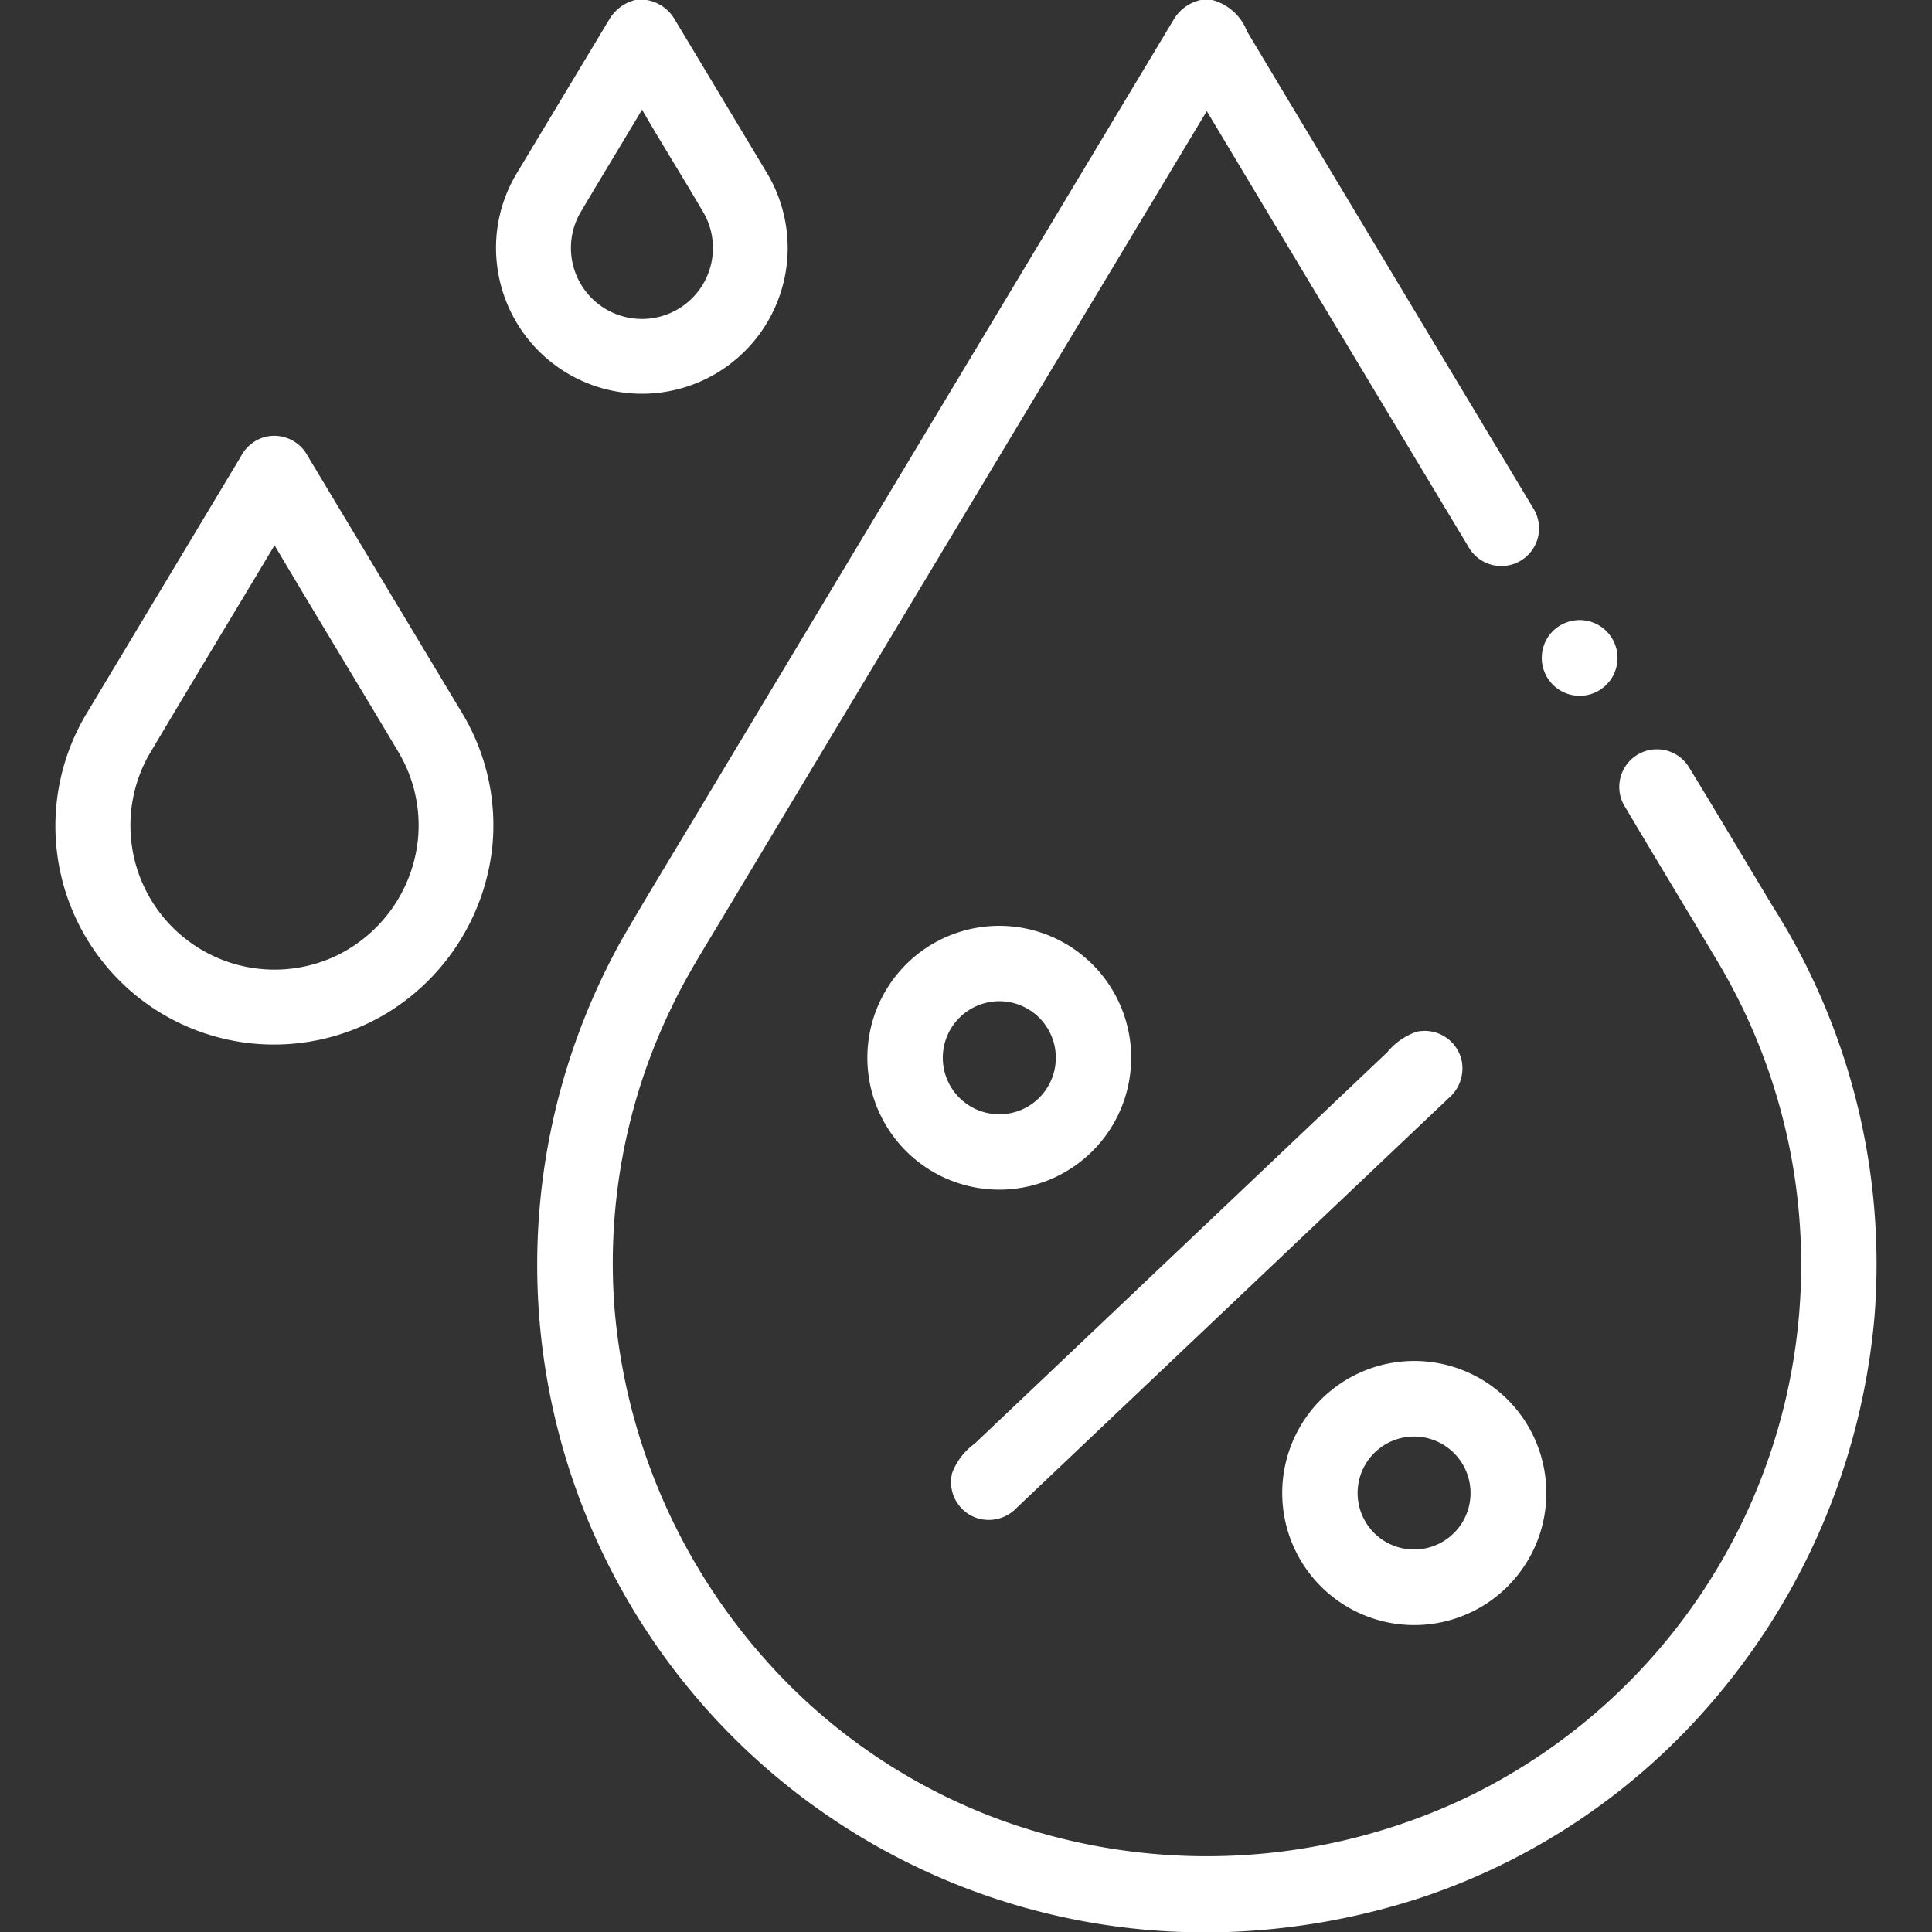 <svg xmlns="http://www.w3.org/2000/svg" xmlns:xlink="http://www.w3.org/1999/xlink" width="40" height="40" viewBox="0 0 40 40">
  <rect x="0" y="0" width="40" height="40" fill="#333333" stroke="none"/>
  <defs>
    <clipPath id="clip-path">
      <rect id="Rectangle_19339" data-name="Rectangle 19339" width="40" height="40" transform="translate(720 1905)" fill="#fff"/>
    </clipPath>
  </defs>
  <g id="Mask_Group_28" data-name="Mask Group 28" transform="translate(-720 -1905)" clip-path="url(#clip-path)">
    <g id="_000000ff" data-name="#000000ff" transform="translate(724.985 1905)">
      <path id="Path_131346" data-name="Path 131346" d="M19.875,0h.241a1.07,1.07,0,0,1,.719.652q2.957,4.934,5.92,9.864a.781.781,0,1,1-1.346.79Q22.7,6.806,20,2.3,14.975,10.66,9.959,19.022c-.351.59-.722,1.17-1.019,1.79a12.139,12.139,0,0,0-1.2,6.3A12.508,12.508,0,0,0,10.72,34.2a12.061,12.061,0,0,0,4.913,3.444,12.5,12.5,0,0,0,9.836-.473,12.247,12.247,0,0,0,5.1-17.276c-.631-1.06-1.272-2.114-1.9-3.174a.779.779,0,1,1,1.312-.84c.584.956,1.155,1.921,1.734,2.88a13.841,13.841,0,0,1,2.109,8.506A14.107,14.107,0,0,1,30.4,35.309a13.586,13.586,0,0,1-5.91,3.962A14.487,14.487,0,0,1,20.441,40H19.5A13.821,13.821,0,0,1,7.889,19.452c.6-1.035,1.228-2.052,1.839-3.08L19.314.406A.866.866,0,0,1,19.875,0Z" fill="#fff"/>
      <path id="Path_131347" data-name="Path 131347" d="M27.366,12.922a.784.784,0,1,1-.429.656.779.779,0,0,1,.429-.656Z" fill="#fff"/>
      <path id="Path_131348" data-name="Path 131348" d="M15.091,19.238a2.731,2.731,0,1,1-2.08,3.117,2.731,2.731,0,0,1,2.08-3.117m.414,1.509a1.17,1.17,0,1,0,1.329.847A1.17,1.17,0,0,0,15.5,20.747Z" fill="#fff"/>
      <path id="Path_131349" data-name="Path 131349" d="M24.332,21.364a.785.785,0,0,1,.934.548.808.808,0,0,1-.262.827L16.06,31.222a.793.793,0,0,1-.841.2.784.784,0,0,1-.491-.925,1.336,1.336,0,0,1,.47-.611l8.538-8.1a1.371,1.371,0,0,1,.6-.422Z" fill="#fff"/>
      <path id="Path_131350" data-name="Path 131350" d="M23.767,28.229a2.734,2.734,0,1,1-1.859,1.351,2.734,2.734,0,0,1,1.859-1.351m.227,1.552a1.169,1.169,0,1,0,1.41.77,1.169,1.169,0,0,0-1.41-.77Z" fill="#fff"/>
      <path id="Path_131346-2" data-name="Path 131346" d="M3.538,0h.239a.833.833,0,0,1,.586.413q.944,1.57,1.886,3.141A3.019,3.019,0,1,1,.678,5.489a2.99,2.99,0,0,1,.415-1.913L3.009.389A.871.871,0,0,1,3.538,0M3.68,2.27c-.427.719-.864,1.432-1.289,2.153a1.47,1.47,0,1,0,2.581.014C4.55,3.709,4.1,3,3.68,2.27Z" transform="translate(4.628)" fill="#fff"/>
      <path id="Path_131348-2" data-name="Path 131348" d="M4.36.621a.78.78,0,0,1,.922.362L8.5,6.34A4.5,4.5,0,0,1,9.114,9.1,4.608,4.608,0,0,1,6.99,12.5,4.525,4.525,0,0,1,.722,6.32L3.91,1.009A.8.8,0,0,1,4.36.621M4.606,2.85c-.868,1.45-1.747,2.9-2.612,4.359a2.984,2.984,0,0,0,3.9,4.134,3.017,3.017,0,0,0,1.68-2.394,2.965,2.965,0,0,0-.4-1.814C6.32,5.7,5.454,4.283,4.607,2.85Z" transform="translate(-3.907 8.44)" fill="#fff"/>
    </g>
  </g>
</svg>
